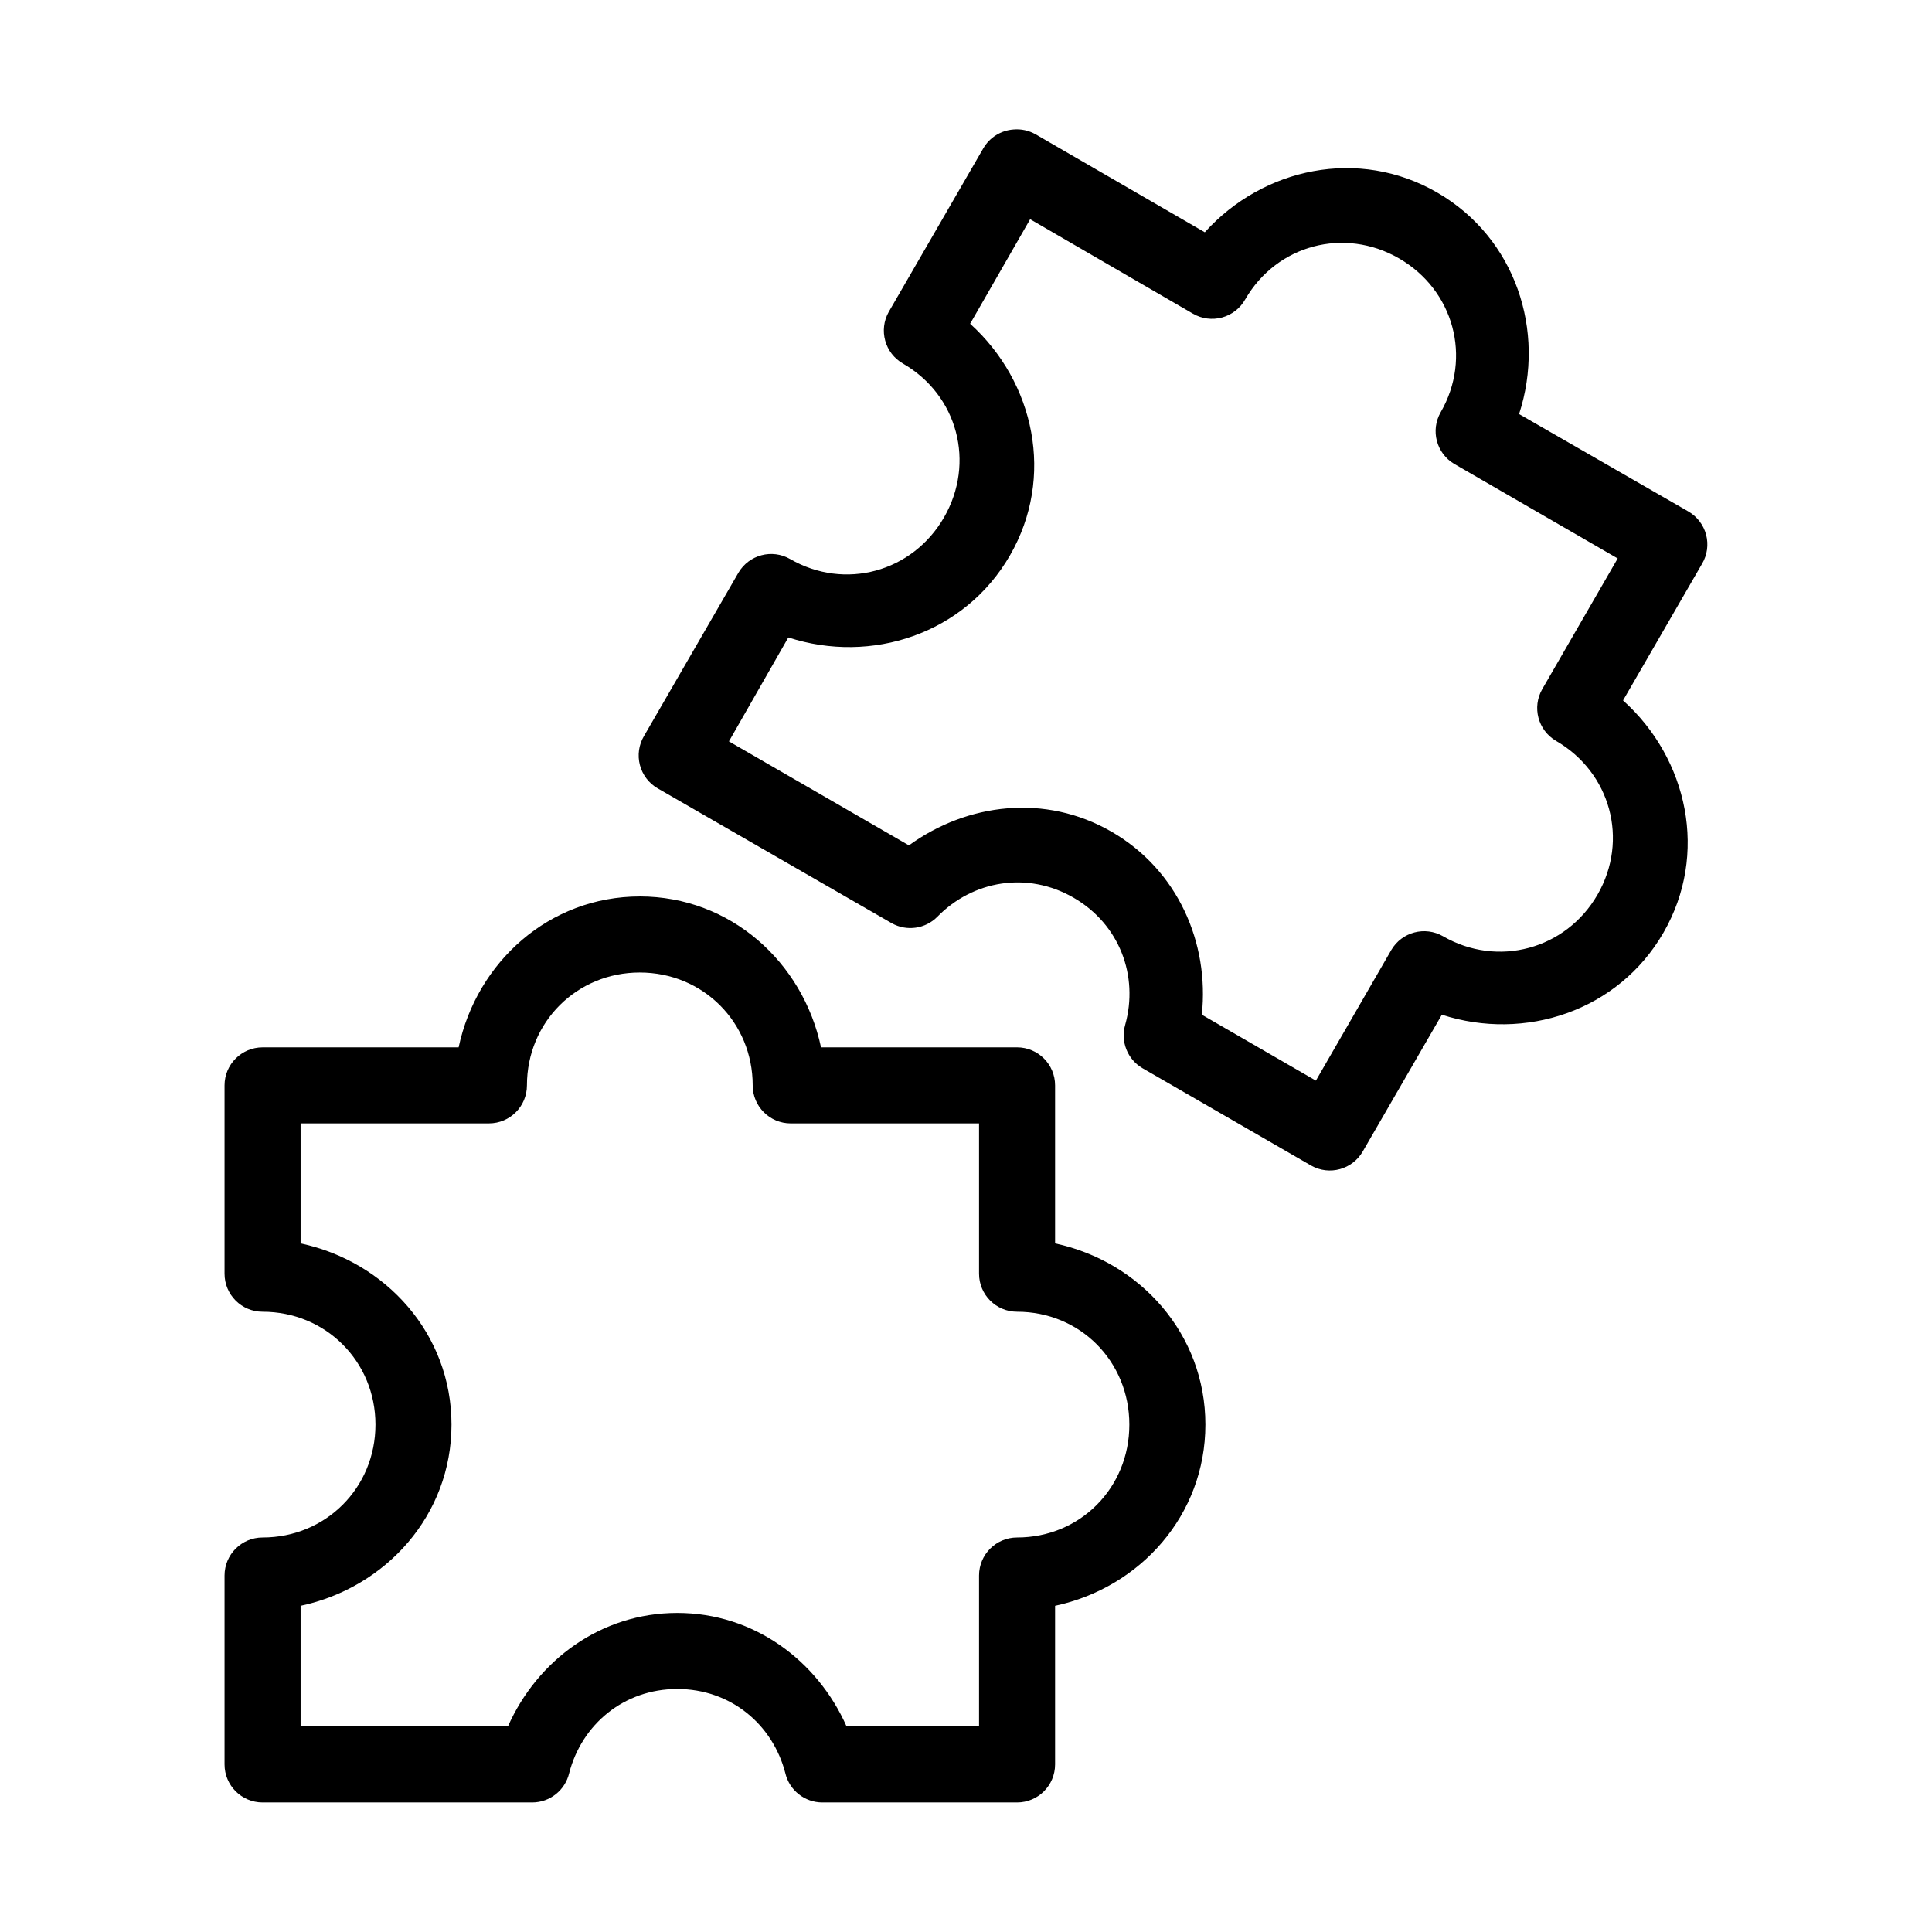<?xml version="1.0" encoding="UTF-8"?>
<!-- Uploaded to: ICON Repo, www.iconrepo.com, Generator: ICON Repo Mixer Tools -->
<svg fill="#000000" width="800px" height="800px" version="1.1" viewBox="144 144 512 512" xmlns="http://www.w3.org/2000/svg">
 <path d="m412.59 178.32c-3.348 0.234-6.359 2.125-8.031 5.035l-25.031 43.297c-2.723 4.828-1.035 10.949 3.777 13.699 14.496 8.371 19.234 26.273 10.863 40.777-8.367 14.5-26.281 19.391-40.777 11.02-4.785-2.75-10.891-1.133-13.695 3.621l-25.035 43.297c-1.367 2.312-1.758 5.078-1.078 7.68 0.68 2.606 2.375 4.824 4.699 6.172l62.035 35.742c3.965 2.223 8.934 1.516 12.121-1.734 9.391-9.594 23.84-12.09 36.055-5.035 12.211 7.051 17.309 20.758 13.695 33.691-1.281 4.422 0.598 9.156 4.566 11.492l44.715 25.82c4.828 2.723 10.945 1.035 13.695-3.777l20.941-36.211c21.977 7.129 46.73-0.949 58.723-21.727 12.008-20.801 6.5-46.094-10.703-61.562l20.938-36.211c1.371-2.312 1.758-5.078 1.078-7.68-0.68-2.606-2.371-4.824-4.699-6.176l-44.871-25.82c7.172-21.996-0.93-46.711-21.727-58.723-20.762-11.992-46.086-6.59-61.559 10.547l-44.871-25.977c-1.77-0.996-3.801-1.438-5.824-1.258zm4.41 23.773 43.137 25.031c2.332 1.355 5.113 1.723 7.719 1.012s4.816-2.438 6.137-4.789c8.371-14.504 26.281-19.234 40.777-10.863 14.496 8.371 19.391 26.273 11.02 40.777-2.746 4.785-1.133 10.891 3.621 13.695l43.297 25.035-19.996 34.637c-2.746 4.785-1.133 10.891 3.621 13.695 14.496 8.371 19.391 26.273 11.023 40.777-8.371 14.5-26.441 19.395-40.938 11.02-4.785-2.746-10.891-1.133-13.695 3.621l-19.996 34.637-30.227-17.473c2.008-18.984-6.336-38.332-23.934-48.492-17.566-10.148-38.262-7.57-53.688 3.621l-47.703-27.555 15.742-27.551c21.996 7.172 46.723-0.926 58.727-21.727 11.977-20.75 6.555-45.922-10.547-61.402zm-103.44 179.48c-24 0-43.215 17.379-48.02 39.988h-51.953c-5.566 0.004-10.078 4.512-10.078 10.078v49.906c0 5.566 4.512 10.078 10.078 10.078 16.734 0 29.914 13.168 29.914 29.914 0 16.746-13.18 29.914-29.914 29.914-5.566 0-10.078 4.512-10.078 10.074v50.066c0 5.566 4.512 10.078 10.078 10.078h71.477c4.644-0.016 8.672-3.203 9.762-7.715 3.34-13.008 14.555-22.355 28.656-22.355 14.098 0 25.316 9.348 28.652 22.355 1.09 4.512 5.117 7.699 9.762 7.715h51.641c5.562 0 10.074-4.512 10.074-10.078v-42.035c22.57-4.836 39.832-24.047 39.832-48.02 0-23.977-17.262-43.184-39.832-48.02v-41.879c0-5.566-4.512-10.074-10.074-10.078h-51.957c-4.805-22.609-24.02-39.988-48.02-39.988zm0 20.152c16.738 0 29.914 13.168 29.914 29.914 0 5.562 4.512 10.074 10.078 10.074h49.906v39.832c0 5.566 4.512 10.078 10.078 10.078 16.734 0 29.754 13.168 29.754 29.914 0 16.746-13.02 29.914-29.754 29.914-5.566 0-10.078 4.512-10.078 10.074v39.992h-35.109c-7.742-17.453-24.547-30.07-44.867-30.07-20.324 0-37.129 12.617-44.871 30.07h-54.949v-31.961c22.609-4.809 39.992-24.02 39.992-48.02 0-24.004-17.383-43.215-39.992-48.02v-31.805h49.91c5.562 0 10.074-4.512 10.074-10.074 0-16.746 13.18-29.914 29.914-29.914z"/>
</svg>